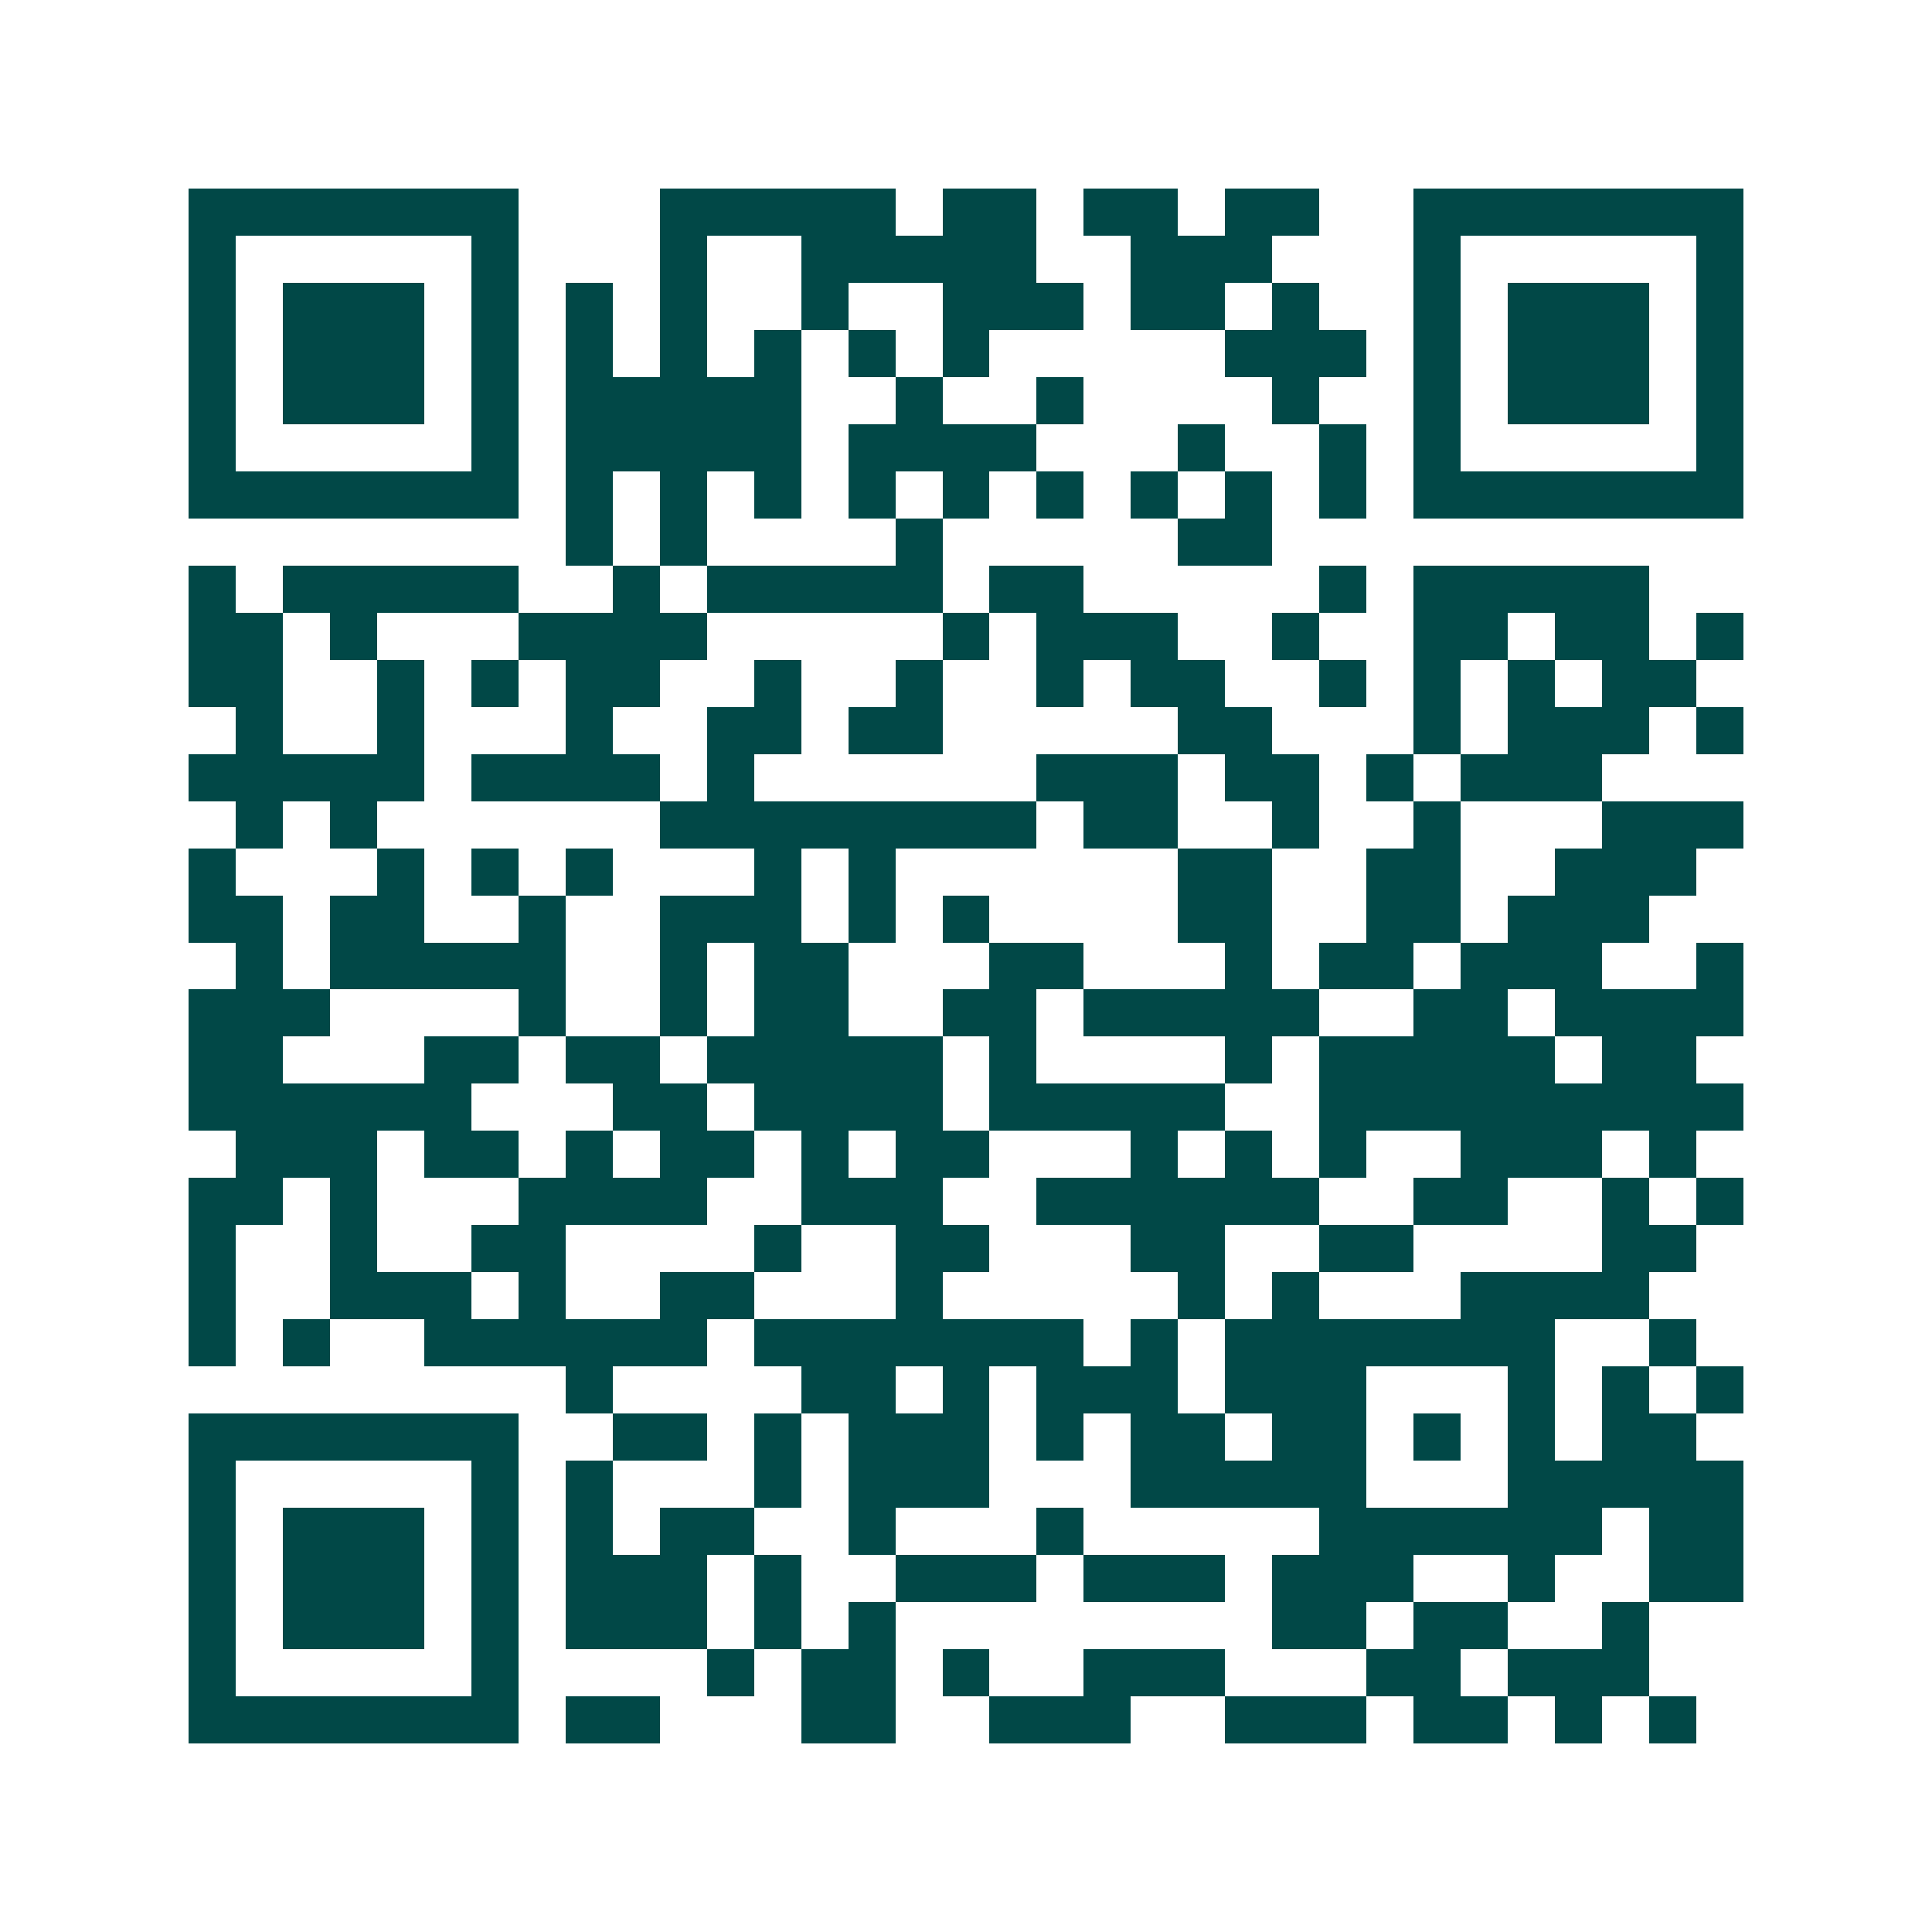 <svg xmlns="http://www.w3.org/2000/svg" width="200" height="200" viewBox="0 0 41 41" shape-rendering="crispEdges"><path fill="#ffffff" d="M0 0h41v41H0z"/><path stroke="#014847" d="M4 4.5h7m3 0h5m1 0h2m1 0h2m1 0h2m2 0h7M4 5.5h1m5 0h1m3 0h1m2 0h5m2 0h3m3 0h1m5 0h1M4 6.5h1m1 0h3m1 0h1m1 0h1m1 0h1m2 0h1m2 0h3m1 0h2m1 0h1m2 0h1m1 0h3m1 0h1M4 7.5h1m1 0h3m1 0h1m1 0h1m1 0h1m1 0h1m1 0h1m1 0h1m5 0h3m1 0h1m1 0h3m1 0h1M4 8.5h1m1 0h3m1 0h1m1 0h5m2 0h1m2 0h1m4 0h1m2 0h1m1 0h3m1 0h1M4 9.5h1m5 0h1m1 0h5m1 0h4m3 0h1m2 0h1m1 0h1m5 0h1M4 10.5h7m1 0h1m1 0h1m1 0h1m1 0h1m1 0h1m1 0h1m1 0h1m1 0h1m1 0h1m1 0h7M12 11.5h1m1 0h1m4 0h1m5 0h2M4 12.5h1m1 0h5m2 0h1m1 0h5m1 0h2m5 0h1m1 0h5M4 13.5h2m1 0h1m3 0h4m5 0h1m1 0h3m2 0h1m2 0h2m1 0h2m1 0h1M4 14.5h2m2 0h1m1 0h1m1 0h2m2 0h1m2 0h1m2 0h1m1 0h2m2 0h1m1 0h1m1 0h1m1 0h2M5 15.5h1m2 0h1m3 0h1m2 0h2m1 0h2m5 0h2m3 0h1m1 0h3m1 0h1M4 16.5h5m1 0h4m1 0h1m6 0h3m1 0h2m1 0h1m1 0h3M5 17.5h1m1 0h1m6 0h8m1 0h2m2 0h1m2 0h1m3 0h3M4 18.5h1m3 0h1m1 0h1m1 0h1m3 0h1m1 0h1m6 0h2m2 0h2m2 0h3M4 19.5h2m1 0h2m2 0h1m2 0h3m1 0h1m1 0h1m4 0h2m2 0h2m1 0h3M5 20.5h1m1 0h5m2 0h1m1 0h2m3 0h2m3 0h1m1 0h2m1 0h3m2 0h1M4 21.5h3m4 0h1m2 0h1m1 0h2m2 0h2m1 0h5m2 0h2m1 0h4M4 22.5h2m3 0h2m1 0h2m1 0h5m1 0h1m4 0h1m1 0h5m1 0h2M4 23.5h6m3 0h2m1 0h4m1 0h5m2 0h9M5 24.5h3m1 0h2m1 0h1m1 0h2m1 0h1m1 0h2m3 0h1m1 0h1m1 0h1m2 0h3m1 0h1M4 25.5h2m1 0h1m3 0h4m2 0h3m2 0h6m2 0h2m2 0h1m1 0h1M4 26.5h1m2 0h1m2 0h2m4 0h1m2 0h2m3 0h2m2 0h2m4 0h2M4 27.5h1m2 0h3m1 0h1m2 0h2m3 0h1m5 0h1m1 0h1m3 0h4M4 28.5h1m1 0h1m2 0h6m1 0h7m1 0h1m1 0h7m2 0h1M12 29.5h1m4 0h2m1 0h1m1 0h3m1 0h3m3 0h1m1 0h1m1 0h1M4 30.5h7m2 0h2m1 0h1m1 0h3m1 0h1m1 0h2m1 0h2m1 0h1m1 0h1m1 0h2M4 31.5h1m5 0h1m1 0h1m3 0h1m1 0h3m3 0h5m3 0h5M4 32.5h1m1 0h3m1 0h1m1 0h1m1 0h2m2 0h1m3 0h1m5 0h6m1 0h2M4 33.5h1m1 0h3m1 0h1m1 0h3m1 0h1m2 0h3m1 0h3m1 0h3m2 0h1m2 0h2M4 34.5h1m1 0h3m1 0h1m1 0h3m1 0h1m1 0h1m8 0h2m1 0h2m2 0h1M4 35.5h1m5 0h1m4 0h1m1 0h2m1 0h1m2 0h3m3 0h2m1 0h3M4 36.5h7m1 0h2m3 0h2m2 0h3m2 0h3m1 0h2m1 0h1m1 0h1"/></svg>
